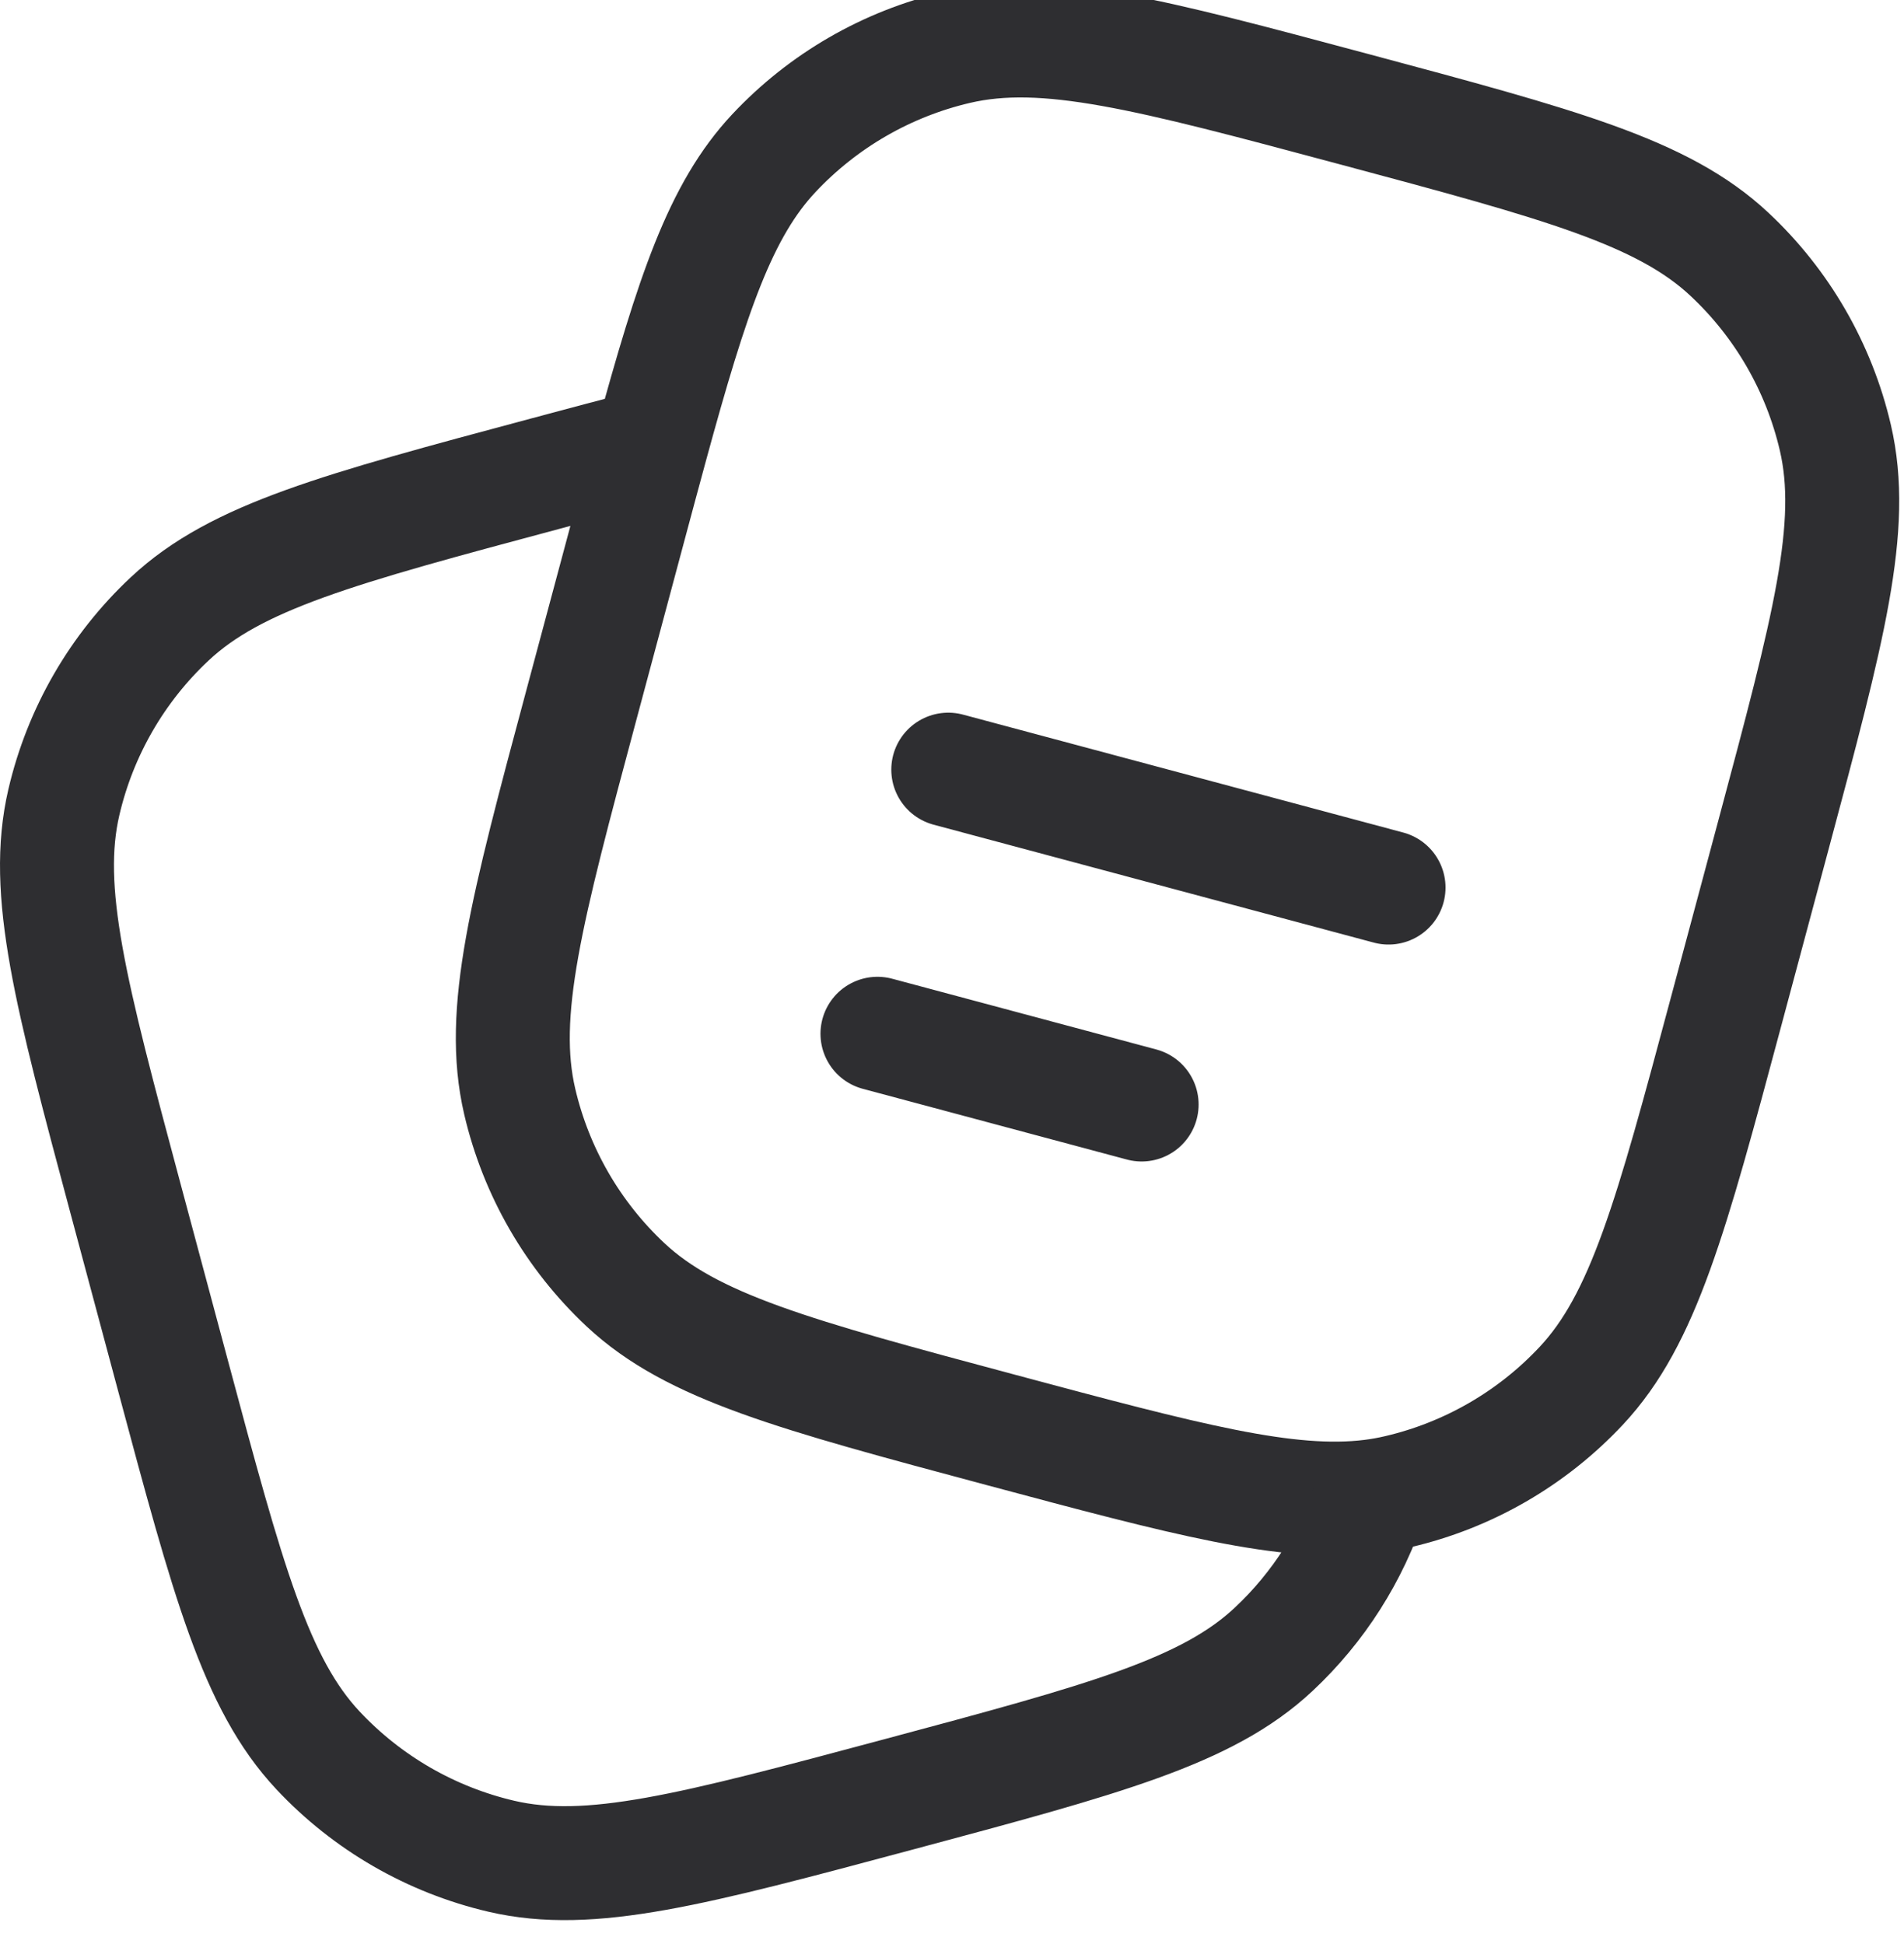 <?xml version="1.0" encoding="UTF-8"?> <svg xmlns="http://www.w3.org/2000/svg" width="47" height="48" viewBox="0 0 47 48" fill="none"><path d="M42.613 24.959L43.778 20.612C45.137 15.537 45.817 13 45.305 10.804C44.901 9.071 43.992 7.496 42.692 6.279C41.047 4.738 38.509 4.058 33.435 2.698C28.36 1.338 25.823 0.658 23.627 1.17C21.894 1.575 20.319 2.484 19.102 3.783C17.782 5.192 17.094 7.255 16.07 11.004C15.898 11.633 15.717 12.311 15.521 13.04L15.521 13.041L14.356 17.388C12.996 22.462 12.317 25 12.829 27.195C13.233 28.929 14.142 30.504 15.441 31.721C17.087 33.262 19.624 33.942 24.699 35.302C29.273 36.527 31.785 37.2 33.844 36.947C34.07 36.919 34.29 36.88 34.506 36.829C36.24 36.425 37.815 35.516 39.032 34.216C40.573 32.571 41.253 30.034 42.613 24.959Z" stroke="#2E2E31" stroke-width="2.813"></path><path d="M33.844 36.946C33.374 38.383 32.55 39.682 31.44 40.721C29.795 42.262 27.258 42.942 22.183 44.302C17.108 45.662 14.571 46.342 12.376 45.83C10.642 45.425 9.067 44.516 7.85 43.217C6.309 41.571 5.629 39.034 4.269 33.959L3.104 29.612C1.745 24.538 1.065 22 1.577 19.805C1.981 18.071 2.89 16.496 4.19 15.279C5.835 13.738 8.372 13.058 13.447 11.698C14.407 11.441 15.276 11.208 16.069 11.003" stroke="#2E2E31" stroke-width="2.813"></path><path d="M23.408 19.002L34.276 21.914" stroke="#2E2E31" stroke-width="2.813" stroke-linecap="round"></path><path d="M21.66 25.523L28.181 27.27" stroke="#2E2E31" stroke-width="2.813" stroke-linecap="round"></path></svg> 